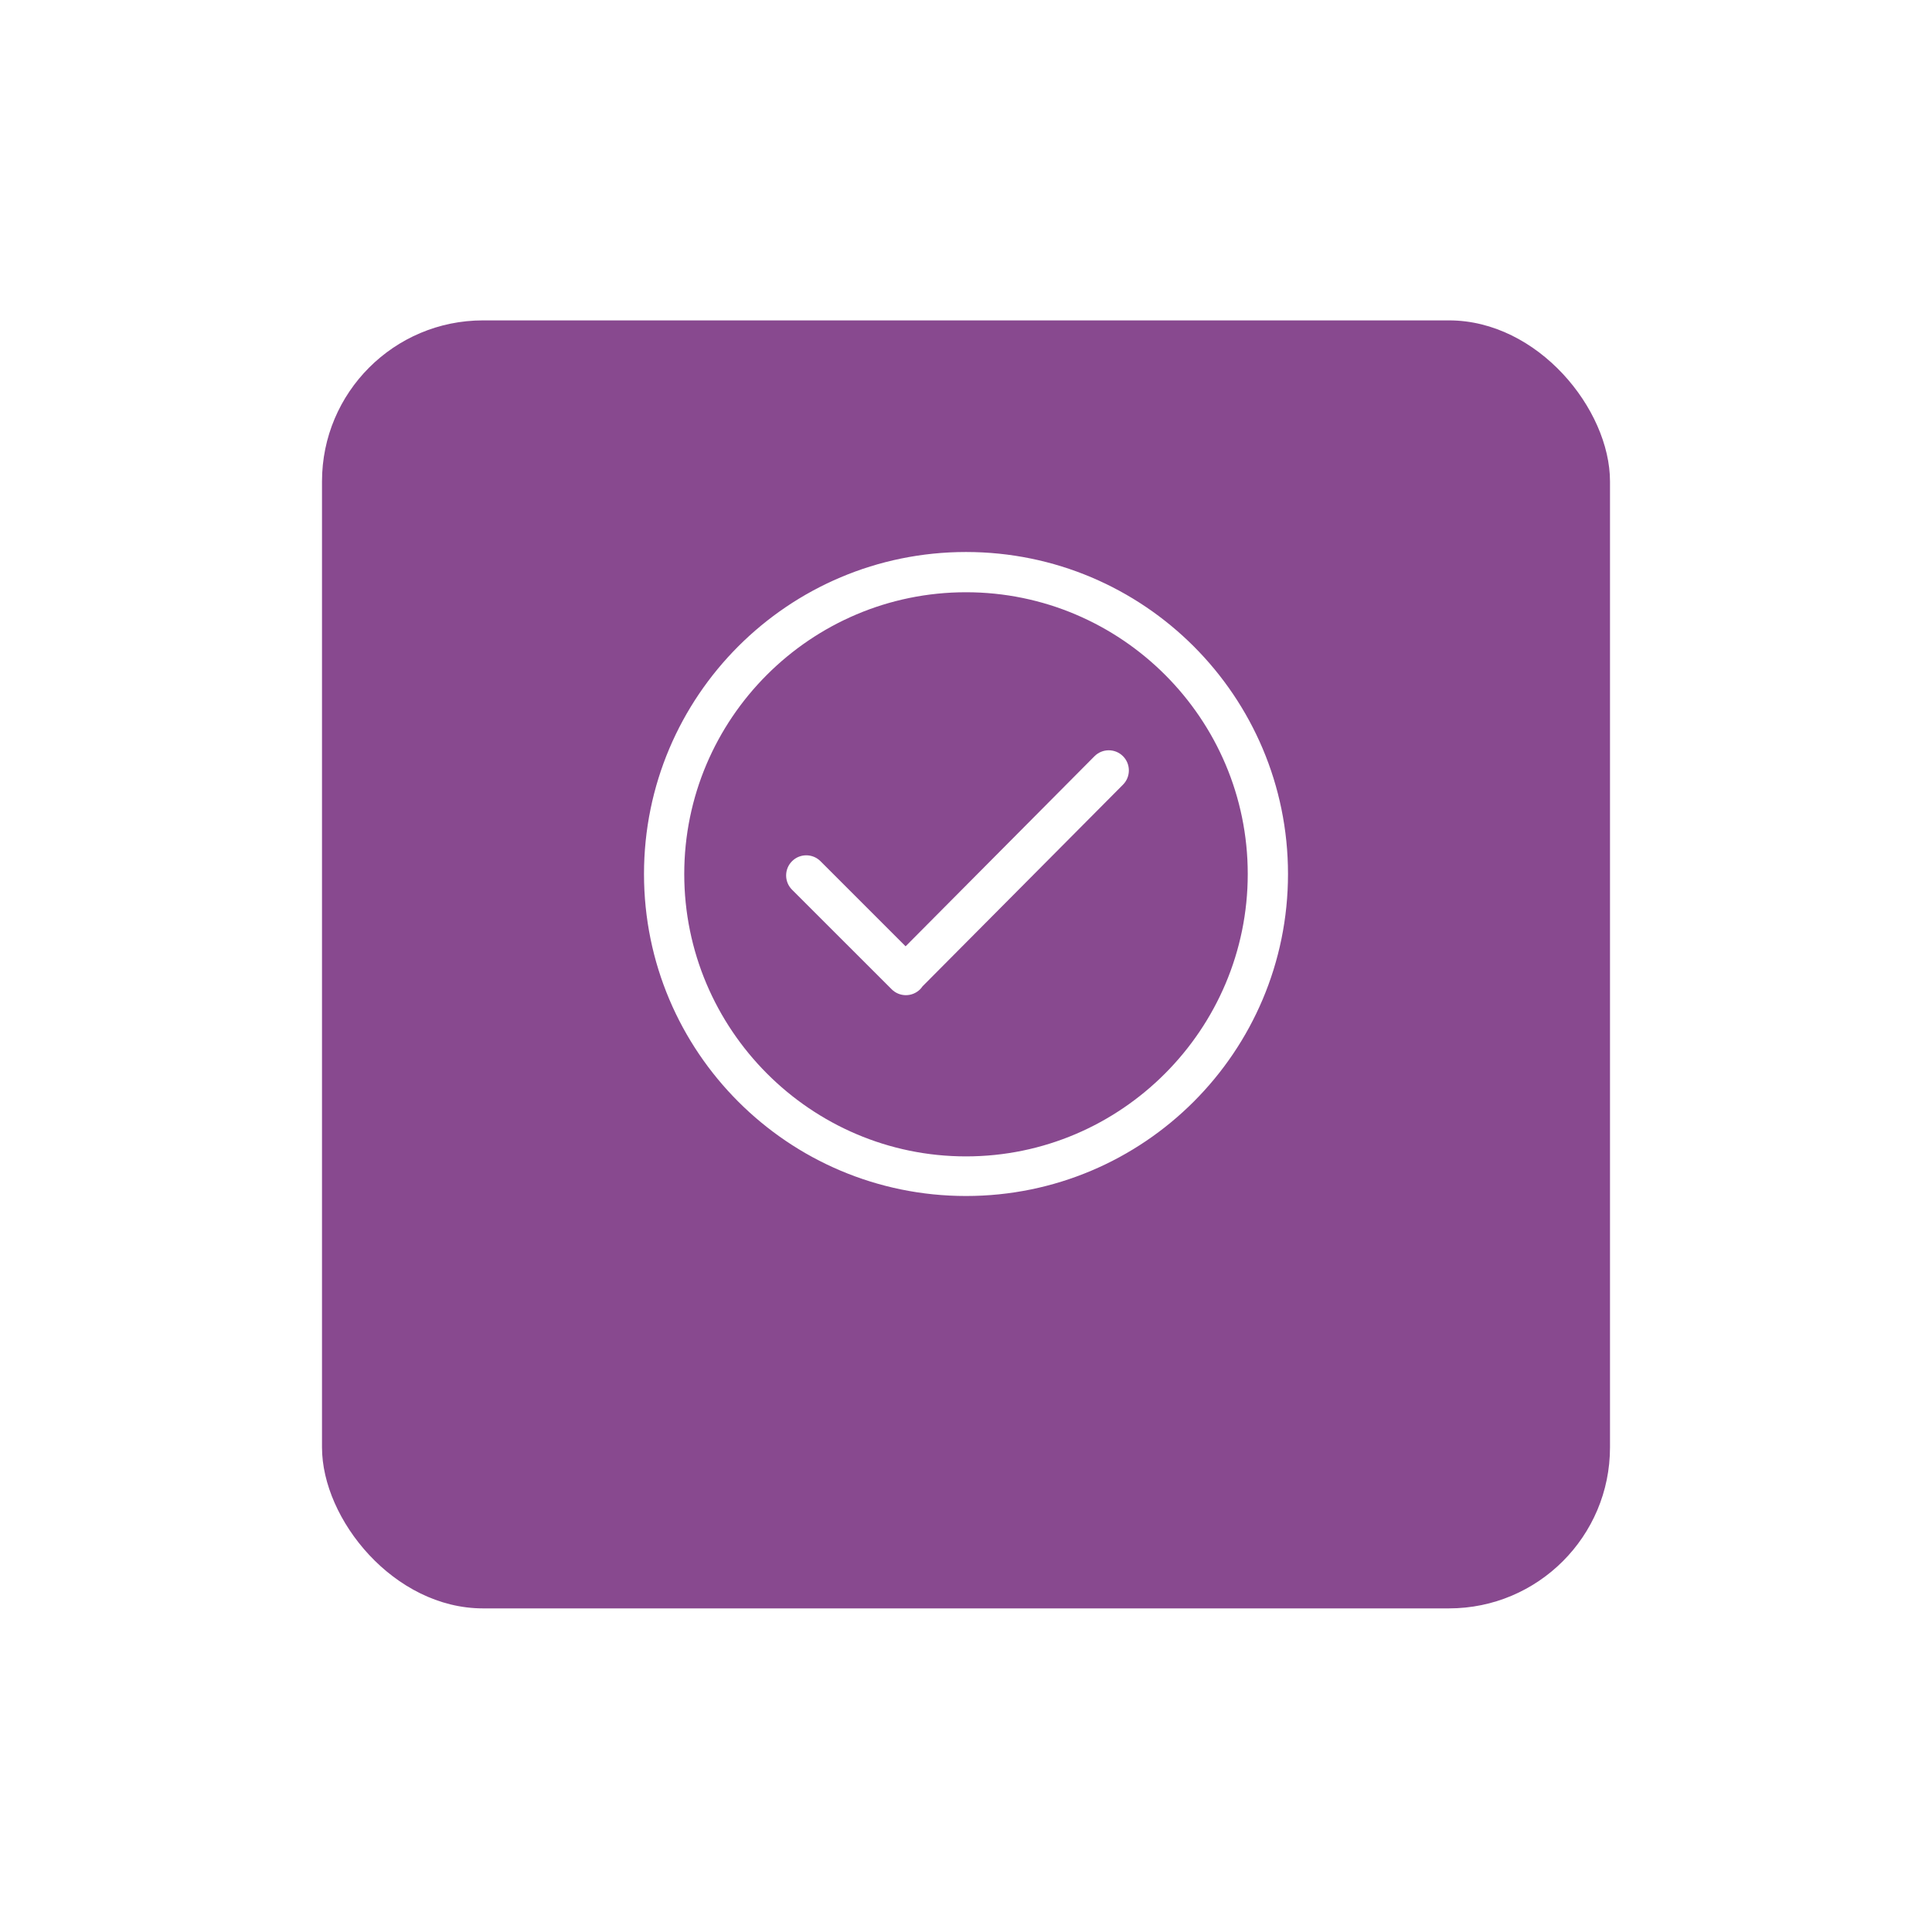 <svg width="42" height="42" viewBox="0 0 42 42" fill="none" xmlns="http://www.w3.org/2000/svg">
<g id="Group 712">
<g id="Group 707" filter="url(#filter0_d_165_3937)">
<rect id="Rectangle 40486" x="7" y="5" width="28" height="28" rx="3.5" fill="#88498F"/>
</g>
<path id="Vector" d="M21 12C17.134 12 14 15.134 14 19C14 22.866 17.134 26 21 26C24.866 26 28 22.866 28 19C28 15.134 24.866 12 21 12ZM21 25.139C17.623 25.139 14.875 22.377 14.875 19C14.875 15.623 17.623 12.875 21 12.875C24.377 12.875 27.125 15.623 27.125 19C27.125 22.377 24.377 25.139 21 25.139ZM23.794 16.439L19.687 20.572L17.837 18.722C17.666 18.551 17.389 18.551 17.218 18.722C17.047 18.893 17.047 19.17 17.218 19.341L19.384 21.506C19.555 21.677 19.831 21.677 20.003 21.506C20.022 21.486 20.039 21.465 20.054 21.443L24.413 17.058C24.583 16.887 24.583 16.61 24.413 16.439C24.242 16.268 23.965 16.268 23.794 16.439Z" fill="white"/>
</g>
<defs>
<filter id="filter0_d_165_3937" x="0.123" y="0.088" width="41.754" height="41.754" filterUnits="userSpaceOnUse" color-interpolation-filters="sRGB">
<feFlood flood-opacity="0" result="BackgroundImageFix"/>
<feColorMatrix in="SourceAlpha" type="matrix" values="0 0 0 0 0 0 0 0 0 0 0 0 0 0 0 0 0 0 127 0" result="hardAlpha"/>
<feOffset dy="1.965"/>
<feGaussianBlur stdDeviation="3.439"/>
<feComposite in2="hardAlpha" operator="out"/>
<feColorMatrix type="matrix" values="0 0 0 0 0 0 0 0 0 0 0 0 0 0 0 0 0 0 0.1 0"/>
<feBlend mode="normal" in2="BackgroundImageFix" result="effect1_dropShadow_165_3937"/>
<feBlend mode="normal" in="SourceGraphic" in2="effect1_dropShadow_165_3937" result="shape"/>
</filter>
</defs>
</svg>

